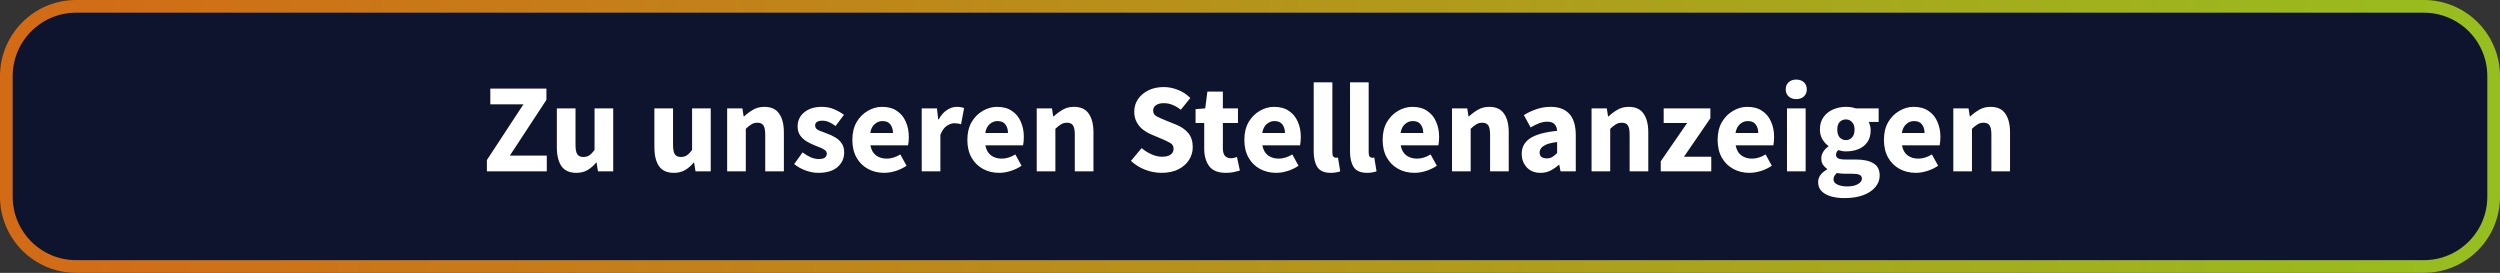 <svg xmlns="http://www.w3.org/2000/svg" width="394" height="43" viewBox="0 0 394 43" fill="none"><rect x="0" y="0" width="394" height="43" fill="#333333" stroke="none"/><path d="M1 12C1 5.925 5.925 1 12 1H382C388.075 1 393 5.925 393 12V31C393 37.075 388.075 42 382 42H12C5.925 42 1 37.075 1 31V12Z" fill="#0E142E" stroke="url(#paint0_linear_1_3322)" stroke-width="2"></path><path d="M76.734 27V25.22L82.494 16.44H77.274V13.96H86.114V15.74L80.354 24.52H86.174V27H76.734ZM90.841 27.24C89.76 27.24 88.974 26.887 88.481 26.18C88.001 25.46 87.76 24.48 87.76 23.24V17.08H90.701V22.86C90.701 23.567 90.8 24.06 91.001 24.34C91.201 24.607 91.514 24.74 91.941 24.74C92.314 24.74 92.627 24.653 92.88 24.48C93.134 24.307 93.407 24.027 93.701 23.64V17.08H96.641V27H94.24L94.02 25.62H93.96C93.547 26.113 93.094 26.507 92.6 26.8C92.107 27.093 91.52 27.24 90.841 27.24ZM106.212 27.24C105.132 27.24 104.345 26.887 103.852 26.18C103.372 25.46 103.132 24.48 103.132 23.24V17.08H106.072V22.86C106.072 23.567 106.172 24.06 106.372 24.34C106.572 24.607 106.885 24.74 107.312 24.74C107.685 24.74 107.998 24.653 108.252 24.48C108.505 24.307 108.778 24.027 109.072 23.64V17.08H112.012V27H109.612L109.392 25.62H109.332C108.918 26.113 108.465 26.507 107.972 26.8C107.478 27.093 106.892 27.24 106.212 27.24ZM114.599 27V17.08H116.999L117.199 18.34H117.279C117.705 17.94 118.172 17.593 118.679 17.3C119.199 16.993 119.792 16.84 120.459 16.84C121.539 16.84 122.319 17.2 122.799 17.92C123.292 18.627 123.539 19.6 123.539 20.84V27H120.599V21.22C120.599 20.5 120.499 20.007 120.299 19.74C120.112 19.473 119.805 19.34 119.379 19.34C119.005 19.34 118.685 19.427 118.419 19.6C118.152 19.76 117.859 19.993 117.539 20.3V27H114.599ZM128.964 27.24C128.311 27.24 127.637 27.113 126.944 26.86C126.264 26.607 125.671 26.273 125.164 25.86L126.484 24.02C126.937 24.353 127.371 24.613 127.784 24.8C128.211 24.973 128.631 25.06 129.044 25.06C129.484 25.06 129.804 24.987 130.004 24.84C130.204 24.68 130.304 24.473 130.304 24.22C130.304 23.993 130.204 23.807 130.004 23.66C129.817 23.513 129.571 23.38 129.264 23.26C128.957 23.127 128.631 22.993 128.284 22.86C127.884 22.7 127.484 22.5 127.084 22.26C126.697 22.02 126.371 21.713 126.104 21.34C125.837 20.953 125.704 20.487 125.704 19.94C125.704 19.02 126.051 18.273 126.744 17.7C127.451 17.127 128.371 16.84 129.504 16.84C130.264 16.84 130.931 16.973 131.504 17.24C132.091 17.493 132.591 17.78 133.004 18.1L131.684 19.86C131.337 19.593 130.991 19.387 130.644 19.24C130.297 19.093 129.951 19.02 129.604 19.02C128.844 19.02 128.464 19.28 128.464 19.8C128.464 20.12 128.651 20.367 129.024 20.54C129.411 20.7 129.857 20.873 130.364 21.06C130.791 21.207 131.204 21.4 131.604 21.64C132.017 21.867 132.357 22.173 132.624 22.56C132.904 22.933 133.044 23.427 133.044 24.04C133.044 24.933 132.697 25.693 132.004 26.32C131.311 26.933 130.297 27.24 128.964 27.24ZM139.351 27.24C138.405 27.24 137.551 27.033 136.791 26.62C136.031 26.207 135.431 25.613 134.991 24.84C134.551 24.067 134.331 23.133 134.331 22.04C134.331 20.96 134.551 20.033 134.991 19.26C135.445 18.487 136.031 17.893 136.751 17.48C137.471 17.053 138.225 16.84 139.011 16.84C139.958 16.84 140.738 17.053 141.351 17.48C141.978 17.893 142.445 18.46 142.751 19.18C143.071 19.887 143.231 20.693 143.231 21.6C143.231 21.853 143.218 22.107 143.191 22.36C143.165 22.6 143.138 22.78 143.111 22.9H137.171C137.305 23.62 137.605 24.153 138.071 24.5C138.538 24.833 139.098 25 139.751 25C140.458 25 141.171 24.78 141.891 24.34L142.871 26.12C142.365 26.467 141.798 26.74 141.171 26.94C140.545 27.14 139.938 27.24 139.351 27.24ZM137.151 20.96H140.731C140.731 20.413 140.598 19.967 140.331 19.62C140.078 19.26 139.658 19.08 139.071 19.08C138.618 19.08 138.211 19.24 137.851 19.56C137.491 19.867 137.258 20.333 137.151 20.96ZM145.263 27V17.08H147.663L147.863 18.82H147.943C148.303 18.153 148.736 17.66 149.243 17.34C149.75 17.007 150.256 16.84 150.763 16.84C151.043 16.84 151.276 16.86 151.463 16.9C151.65 16.927 151.81 16.973 151.943 17.04L151.463 19.58C151.29 19.527 151.116 19.487 150.943 19.46C150.783 19.433 150.596 19.42 150.383 19.42C150.01 19.42 149.616 19.56 149.203 19.84C148.803 20.107 148.47 20.573 148.203 21.24V27H145.263ZM157.476 27.24C156.53 27.24 155.676 27.033 154.916 26.62C154.156 26.207 153.556 25.613 153.116 24.84C152.676 24.067 152.456 23.133 152.456 22.04C152.456 20.96 152.676 20.033 153.116 19.26C153.57 18.487 154.156 17.893 154.876 17.48C155.596 17.053 156.35 16.84 157.136 16.84C158.083 16.84 158.863 17.053 159.476 17.48C160.103 17.893 160.57 18.46 160.876 19.18C161.196 19.887 161.356 20.693 161.356 21.6C161.356 21.853 161.343 22.107 161.316 22.36C161.29 22.6 161.263 22.78 161.236 22.9H155.296C155.43 23.62 155.73 24.153 156.196 24.5C156.663 24.833 157.223 25 157.876 25C158.583 25 159.296 24.78 160.016 24.34L160.996 26.12C160.49 26.467 159.923 26.74 159.296 26.94C158.67 27.14 158.063 27.24 157.476 27.24ZM155.276 20.96H158.856C158.856 20.413 158.723 19.967 158.456 19.62C158.203 19.26 157.783 19.08 157.196 19.08C156.743 19.08 156.336 19.24 155.976 19.56C155.616 19.867 155.383 20.333 155.276 20.96ZM163.388 27V17.08H165.788L165.988 18.34H166.068C166.495 17.94 166.961 17.593 167.468 17.3C167.988 16.993 168.581 16.84 169.248 16.84C170.328 16.84 171.108 17.2 171.588 17.92C172.081 18.627 172.328 19.6 172.328 20.84V27H169.388V21.22C169.388 20.5 169.288 20.007 169.088 19.74C168.901 19.473 168.595 19.34 168.168 19.34C167.795 19.34 167.475 19.427 167.208 19.6C166.941 19.76 166.648 19.993 166.328 20.3V27H163.388ZM183.057 27.24C182.204 27.24 181.35 27.08 180.497 26.76C179.657 26.44 178.904 25.973 178.237 25.36L179.917 23.34C180.384 23.74 180.904 24.067 181.477 24.32C182.05 24.573 182.604 24.7 183.137 24.7C183.75 24.7 184.204 24.587 184.497 24.36C184.804 24.133 184.957 23.827 184.957 23.44C184.957 23.027 184.784 22.727 184.437 22.54C184.104 22.34 183.65 22.12 183.077 21.88L181.377 21.16C180.937 20.973 180.517 20.727 180.117 20.42C179.717 20.1 179.39 19.707 179.137 19.24C178.884 18.773 178.757 18.227 178.757 17.6C178.757 16.88 178.95 16.227 179.337 15.64C179.737 15.053 180.284 14.587 180.977 14.24C181.684 13.893 182.49 13.72 183.397 13.72C184.144 13.72 184.89 13.867 185.637 14.16C186.384 14.453 187.037 14.88 187.597 15.44L186.097 17.3C185.67 16.967 185.244 16.713 184.817 16.54C184.39 16.353 183.917 16.26 183.397 16.26C182.89 16.26 182.484 16.367 182.177 16.58C181.884 16.78 181.737 17.067 181.737 17.44C181.737 17.84 181.924 18.14 182.297 18.34C182.684 18.54 183.157 18.753 183.717 18.98L185.397 19.66C186.184 19.98 186.81 20.42 187.277 20.98C187.744 21.54 187.977 22.28 187.977 23.2C187.977 23.92 187.784 24.587 187.397 25.2C187.01 25.813 186.45 26.307 185.717 26.68C184.984 27.053 184.097 27.24 183.057 27.24ZM193.204 27.24C191.977 27.24 191.097 26.887 190.564 26.18C190.044 25.473 189.784 24.547 189.784 23.4V19.38H188.424V17.2L189.944 17.08L190.284 14.44H192.724V17.08H195.104V19.38H192.724V23.36C192.724 23.92 192.837 24.327 193.064 24.58C193.304 24.82 193.617 24.94 194.004 24.94C194.164 24.94 194.324 24.92 194.484 24.88C194.657 24.84 194.811 24.793 194.944 24.74L195.404 26.88C195.151 26.96 194.837 27.04 194.464 27.12C194.104 27.2 193.684 27.24 193.204 27.24ZM201.129 27.24C200.182 27.24 199.329 27.033 198.569 26.62C197.809 26.207 197.209 25.613 196.769 24.84C196.329 24.067 196.109 23.133 196.109 22.04C196.109 20.96 196.329 20.033 196.769 19.26C197.222 18.487 197.809 17.893 198.529 17.48C199.249 17.053 200.002 16.84 200.789 16.84C201.735 16.84 202.515 17.053 203.129 17.48C203.755 17.893 204.222 18.46 204.529 19.18C204.849 19.887 205.009 20.693 205.009 21.6C205.009 21.853 204.995 22.107 204.969 22.36C204.942 22.6 204.915 22.78 204.889 22.9H198.949C199.082 23.62 199.382 24.153 199.849 24.5C200.315 24.833 200.875 25 201.529 25C202.235 25 202.949 24.78 203.669 24.34L204.649 26.12C204.142 26.467 203.575 26.74 202.949 26.94C202.322 27.14 201.715 27.24 201.129 27.24ZM198.929 20.96H202.509C202.509 20.413 202.375 19.967 202.109 19.62C201.855 19.26 201.435 19.08 200.849 19.08C200.395 19.08 199.989 19.24 199.629 19.56C199.269 19.867 199.035 20.333 198.929 20.96ZM209.74 27.24C208.727 27.24 208.02 26.94 207.62 26.34C207.234 25.727 207.04 24.92 207.04 23.92V12.98H209.98V24.04C209.98 24.347 210.034 24.56 210.14 24.68C210.26 24.8 210.38 24.86 210.5 24.86C210.567 24.86 210.62 24.86 210.66 24.86C210.714 24.847 210.78 24.833 210.86 24.82L211.22 27C211.06 27.067 210.854 27.12 210.6 27.16C210.36 27.213 210.074 27.24 209.74 27.24ZM215.463 27.24C214.45 27.24 213.743 26.94 213.343 26.34C212.956 25.727 212.763 24.92 212.763 23.92V12.98H215.703V24.04C215.703 24.347 215.756 24.56 215.863 24.68C215.983 24.8 216.103 24.86 216.223 24.86C216.29 24.86 216.343 24.86 216.383 24.86C216.436 24.847 216.503 24.833 216.583 24.82L216.943 27C216.783 27.067 216.576 27.12 216.323 27.16C216.083 27.213 215.796 27.24 215.463 27.24ZM222.926 27.24C221.979 27.24 221.126 27.033 220.366 26.62C219.606 26.207 219.006 25.613 218.566 24.84C218.126 24.067 217.906 23.133 217.906 22.04C217.906 20.96 218.126 20.033 218.566 19.26C219.019 18.487 219.606 17.893 220.326 17.48C221.046 17.053 221.799 16.84 222.586 16.84C223.532 16.84 224.312 17.053 224.926 17.48C225.552 17.893 226.019 18.46 226.326 19.18C226.646 19.887 226.806 20.693 226.806 21.6C226.806 21.853 226.792 22.107 226.766 22.36C226.739 22.6 226.712 22.78 226.686 22.9H220.746C220.879 23.62 221.179 24.153 221.646 24.5C222.112 24.833 222.672 25 223.326 25C224.032 25 224.746 24.78 225.466 24.34L226.446 26.12C225.939 26.467 225.372 26.74 224.746 26.94C224.119 27.14 223.512 27.24 222.926 27.24ZM220.726 20.96H224.306C224.306 20.413 224.172 19.967 223.906 19.62C223.652 19.26 223.232 19.08 222.646 19.08C222.192 19.08 221.786 19.24 221.426 19.56C221.066 19.867 220.832 20.333 220.726 20.96ZM228.837 27V17.08H231.237L231.437 18.34H231.517C231.944 17.94 232.41 17.593 232.917 17.3C233.437 16.993 234.03 16.84 234.697 16.84C235.777 16.84 236.557 17.2 237.037 17.92C237.53 18.627 237.777 19.6 237.777 20.84V27H234.837V21.22C234.837 20.5 234.737 20.007 234.537 19.74C234.35 19.473 234.044 19.34 233.617 19.34C233.244 19.34 232.924 19.427 232.657 19.6C232.39 19.76 232.097 19.993 231.777 20.3V27H228.837ZM242.782 27.24C241.876 27.24 241.156 26.953 240.622 26.38C240.089 25.793 239.822 25.08 239.822 24.24C239.822 23.2 240.262 22.387 241.142 21.8C242.022 21.213 243.442 20.82 245.402 20.62C245.376 20.18 245.242 19.833 245.002 19.58C244.776 19.313 244.389 19.18 243.842 19.18C243.429 19.18 243.009 19.26 242.582 19.42C242.156 19.58 241.702 19.8 241.222 20.08L240.162 18.14C240.789 17.753 241.456 17.44 242.162 17.2C242.882 16.96 243.629 16.84 244.402 16.84C245.669 16.84 246.642 17.207 247.322 17.94C248.002 18.673 248.342 19.8 248.342 21.32V27H245.942L245.742 25.98H245.662C245.249 26.353 244.802 26.66 244.322 26.9C243.856 27.127 243.342 27.24 242.782 27.24ZM243.782 24.96C244.116 24.96 244.402 24.887 244.642 24.74C244.896 24.58 245.149 24.373 245.402 24.12V22.38C244.362 22.513 243.642 22.727 243.242 23.02C242.842 23.3 242.642 23.633 242.642 24.02C242.642 24.34 242.742 24.58 242.942 24.74C243.156 24.887 243.436 24.96 243.782 24.96ZM250.829 27V17.08H253.229L253.429 18.34H253.509C253.936 17.94 254.403 17.593 254.909 17.3C255.429 16.993 256.023 16.84 256.689 16.84C257.769 16.84 258.549 17.2 259.029 17.92C259.523 18.627 259.769 19.6 259.769 20.84V27H256.829V21.22C256.829 20.5 256.729 20.007 256.529 19.74C256.343 19.473 256.036 19.34 255.609 19.34C255.236 19.34 254.916 19.427 254.649 19.6C254.383 19.76 254.089 19.993 253.769 20.3V27H250.829ZM261.735 27V25.42L265.895 19.38H262.195V17.08H269.555V18.64L265.395 24.7H269.695V27H261.735ZM275.719 27.24C274.772 27.24 273.919 27.033 273.159 26.62C272.399 26.207 271.799 25.613 271.359 24.84C270.919 24.067 270.699 23.133 270.699 22.04C270.699 20.96 270.919 20.033 271.359 19.26C271.812 18.487 272.399 17.893 273.119 17.48C273.839 17.053 274.592 16.84 275.379 16.84C276.325 16.84 277.105 17.053 277.719 17.48C278.345 17.893 278.812 18.46 279.119 19.18C279.439 19.887 279.599 20.693 279.599 21.6C279.599 21.853 279.585 22.107 279.559 22.36C279.532 22.6 279.505 22.78 279.479 22.9H273.539C273.672 23.62 273.972 24.153 274.439 24.5C274.905 24.833 275.465 25 276.119 25C276.825 25 277.539 24.78 278.259 24.34L279.239 26.12C278.732 26.467 278.165 26.74 277.539 26.94C276.912 27.14 276.305 27.24 275.719 27.24ZM273.519 20.96H277.099C277.099 20.413 276.965 19.967 276.699 19.62C276.445 19.26 276.025 19.08 275.439 19.08C274.985 19.08 274.579 19.24 274.219 19.56C273.859 19.867 273.625 20.333 273.519 20.96ZM281.63 27V17.08H284.57V27H281.63ZM283.09 15.62C282.597 15.62 282.197 15.48 281.89 15.2C281.583 14.92 281.43 14.547 281.43 14.08C281.43 13.613 281.583 13.24 281.89 12.96C282.197 12.68 282.597 12.54 283.09 12.54C283.583 12.54 283.983 12.68 284.29 12.96C284.597 13.24 284.75 13.613 284.75 14.08C284.75 14.547 284.597 14.92 284.29 15.2C283.983 15.48 283.583 15.62 283.09 15.62ZM290.697 31.22C289.924 31.22 289.224 31.133 288.597 30.96C287.971 30.787 287.471 30.513 287.097 30.14C286.724 29.767 286.537 29.287 286.537 28.7C286.537 27.9 287.011 27.233 287.957 26.7V26.62C287.704 26.447 287.484 26.227 287.297 25.96C287.124 25.693 287.037 25.353 287.037 24.94C287.037 24.58 287.144 24.233 287.357 23.9C287.571 23.567 287.837 23.293 288.157 23.08V23C287.811 22.76 287.497 22.413 287.217 21.96C286.951 21.507 286.817 20.993 286.817 20.42C286.817 19.62 287.011 18.96 287.397 18.44C287.784 17.907 288.291 17.507 288.917 17.24C289.544 16.973 290.211 16.84 290.917 16.84C291.504 16.84 292.017 16.92 292.457 17.08H296.077V19.22H294.497C294.591 19.367 294.664 19.553 294.717 19.78C294.784 20.007 294.817 20.253 294.817 20.52C294.817 21.28 294.644 21.907 294.297 22.4C293.951 22.893 293.484 23.26 292.897 23.5C292.311 23.74 291.651 23.86 290.917 23.86C290.531 23.86 290.131 23.793 289.717 23.66C289.477 23.86 289.357 24.107 289.357 24.4C289.357 24.653 289.471 24.84 289.697 24.96C289.924 25.08 290.311 25.14 290.857 25.14H292.457C293.684 25.14 294.617 25.34 295.257 25.74C295.911 26.127 296.237 26.767 296.237 27.66C296.237 28.34 296.011 28.947 295.557 29.48C295.104 30.027 294.464 30.453 293.637 30.76C292.811 31.067 291.831 31.22 290.697 31.22ZM290.917 22.08C291.304 22.08 291.624 21.94 291.877 21.66C292.144 21.38 292.277 20.967 292.277 20.42C292.277 19.9 292.144 19.507 291.877 19.24C291.624 18.96 291.304 18.82 290.917 18.82C290.531 18.82 290.204 18.953 289.937 19.22C289.684 19.487 289.557 19.887 289.557 20.42C289.557 20.967 289.684 21.38 289.937 21.66C290.204 21.94 290.531 22.08 290.917 22.08ZM291.157 29.38C291.824 29.38 292.371 29.26 292.797 29.02C293.224 28.78 293.437 28.493 293.437 28.16C293.437 27.853 293.304 27.647 293.037 27.54C292.784 27.433 292.411 27.38 291.917 27.38H290.897C290.564 27.38 290.284 27.367 290.057 27.34C289.844 27.327 289.657 27.3 289.497 27.26C289.137 27.58 288.957 27.907 288.957 28.24C288.957 28.613 289.157 28.893 289.557 29.08C289.971 29.28 290.504 29.38 291.157 29.38ZM301.929 27.24C300.983 27.24 300.129 27.033 299.369 26.62C298.609 26.207 298.009 25.613 297.569 24.84C297.129 24.067 296.909 23.133 296.909 22.04C296.909 20.96 297.129 20.033 297.569 19.26C298.023 18.487 298.609 17.893 299.329 17.48C300.049 17.053 300.803 16.84 301.589 16.84C302.536 16.84 303.316 17.053 303.929 17.48C304.556 17.893 305.023 18.46 305.329 19.18C305.649 19.887 305.809 20.693 305.809 21.6C305.809 21.853 305.796 22.107 305.769 22.36C305.743 22.6 305.716 22.78 305.689 22.9H299.749C299.883 23.62 300.183 24.153 300.649 24.5C301.116 24.833 301.676 25 302.329 25C303.036 25 303.749 24.78 304.469 24.34L305.449 26.12C304.943 26.467 304.376 26.74 303.749 26.94C303.123 27.14 302.516 27.24 301.929 27.24ZM299.729 20.96H303.309C303.309 20.413 303.176 19.967 302.909 19.62C302.656 19.26 302.236 19.08 301.649 19.08C301.196 19.08 300.789 19.24 300.429 19.56C300.069 19.867 299.836 20.333 299.729 20.96ZM307.841 27V17.08H310.241L310.441 18.34H310.521C310.948 17.94 311.414 17.593 311.921 17.3C312.441 16.993 313.034 16.84 313.701 16.84C314.781 16.84 315.561 17.2 316.041 17.92C316.534 18.627 316.781 19.6 316.781 20.84V27H313.841V21.22C313.841 20.5 313.741 20.007 313.541 19.74C313.354 19.473 313.048 19.34 312.621 19.34C312.248 19.34 311.928 19.427 311.661 19.6C311.394 19.76 311.101 19.993 310.781 20.3V27H307.841Z" fill="white"></path><defs><linearGradient id="paint0_linear_1_3322" x1="-17.03" y1="-4.78996e-05" x2="407.035" y2="18.65" gradientUnits="userSpaceOnUse"><stop stop-color="#D66616"></stop><stop offset="1" stop-color="#95C11F"></stop></linearGradient></defs></svg>